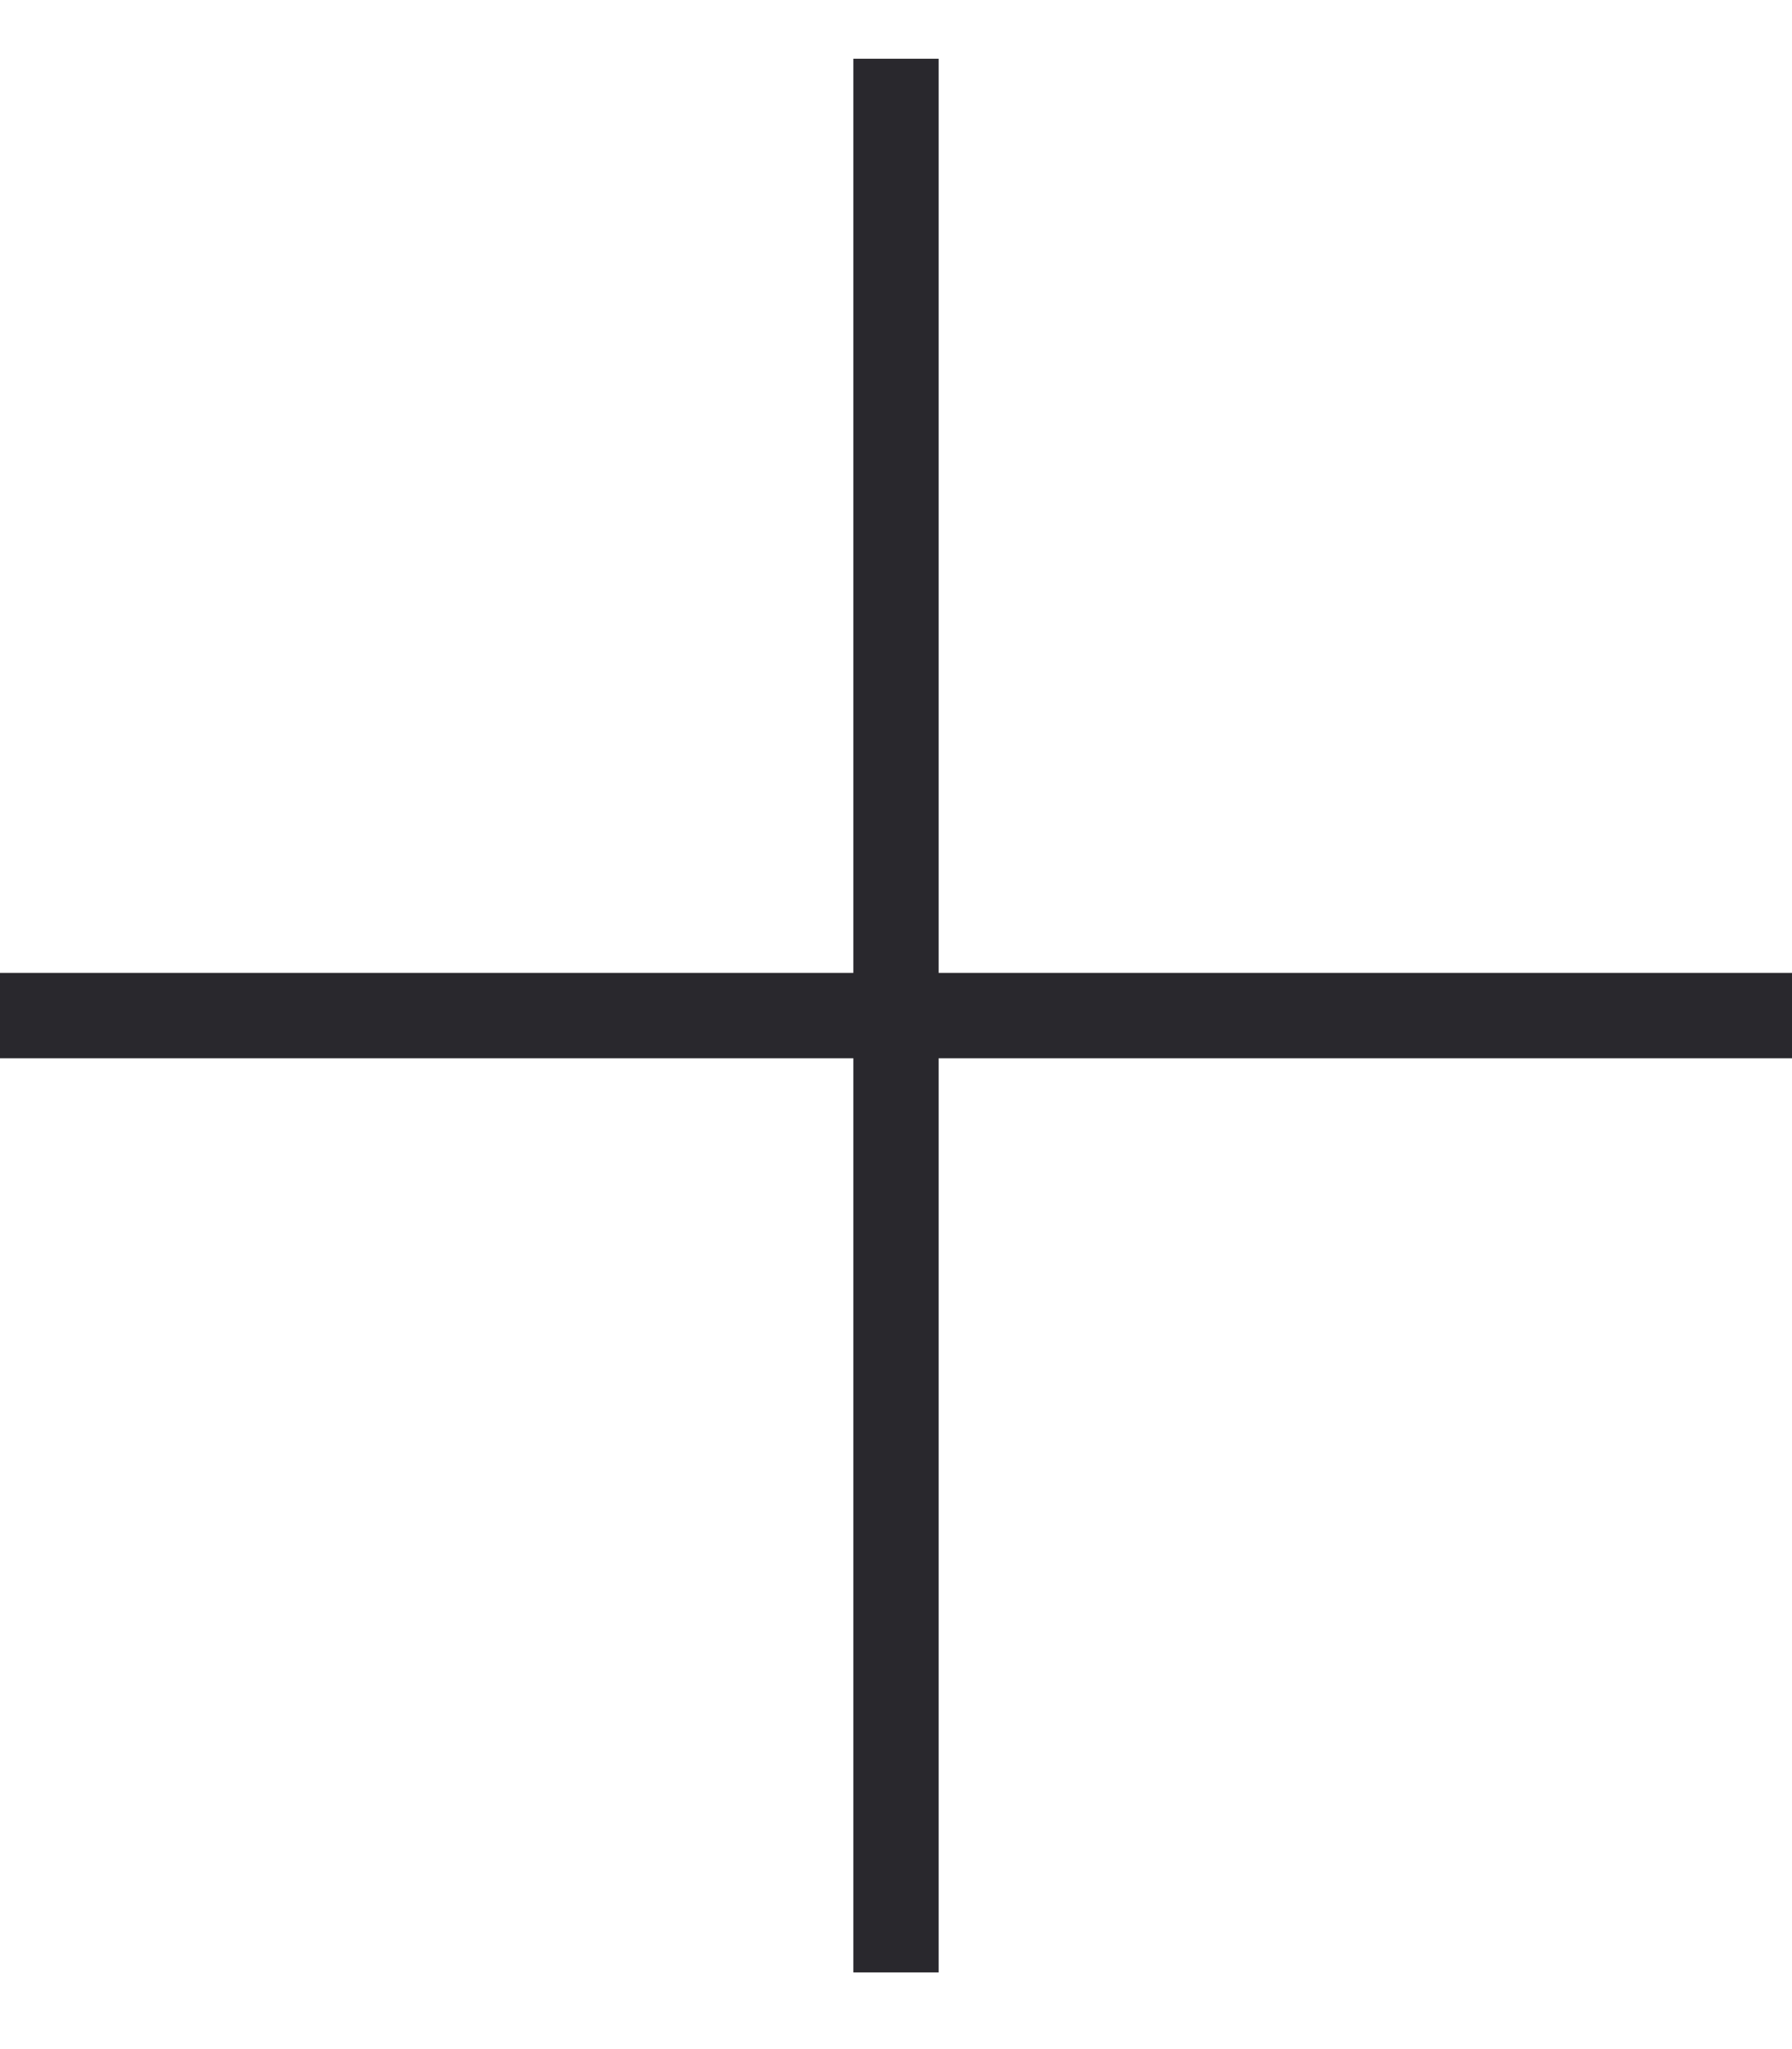 <svg width="21" height="24" viewBox="0 0 21 24" fill="none" xmlns="http://www.w3.org/2000/svg">
<path d="M10.5 0.688V23.102" stroke="#29282D"/>
<path d="M0 11.895L21 11.895" stroke="#29282D"/>
</svg>
